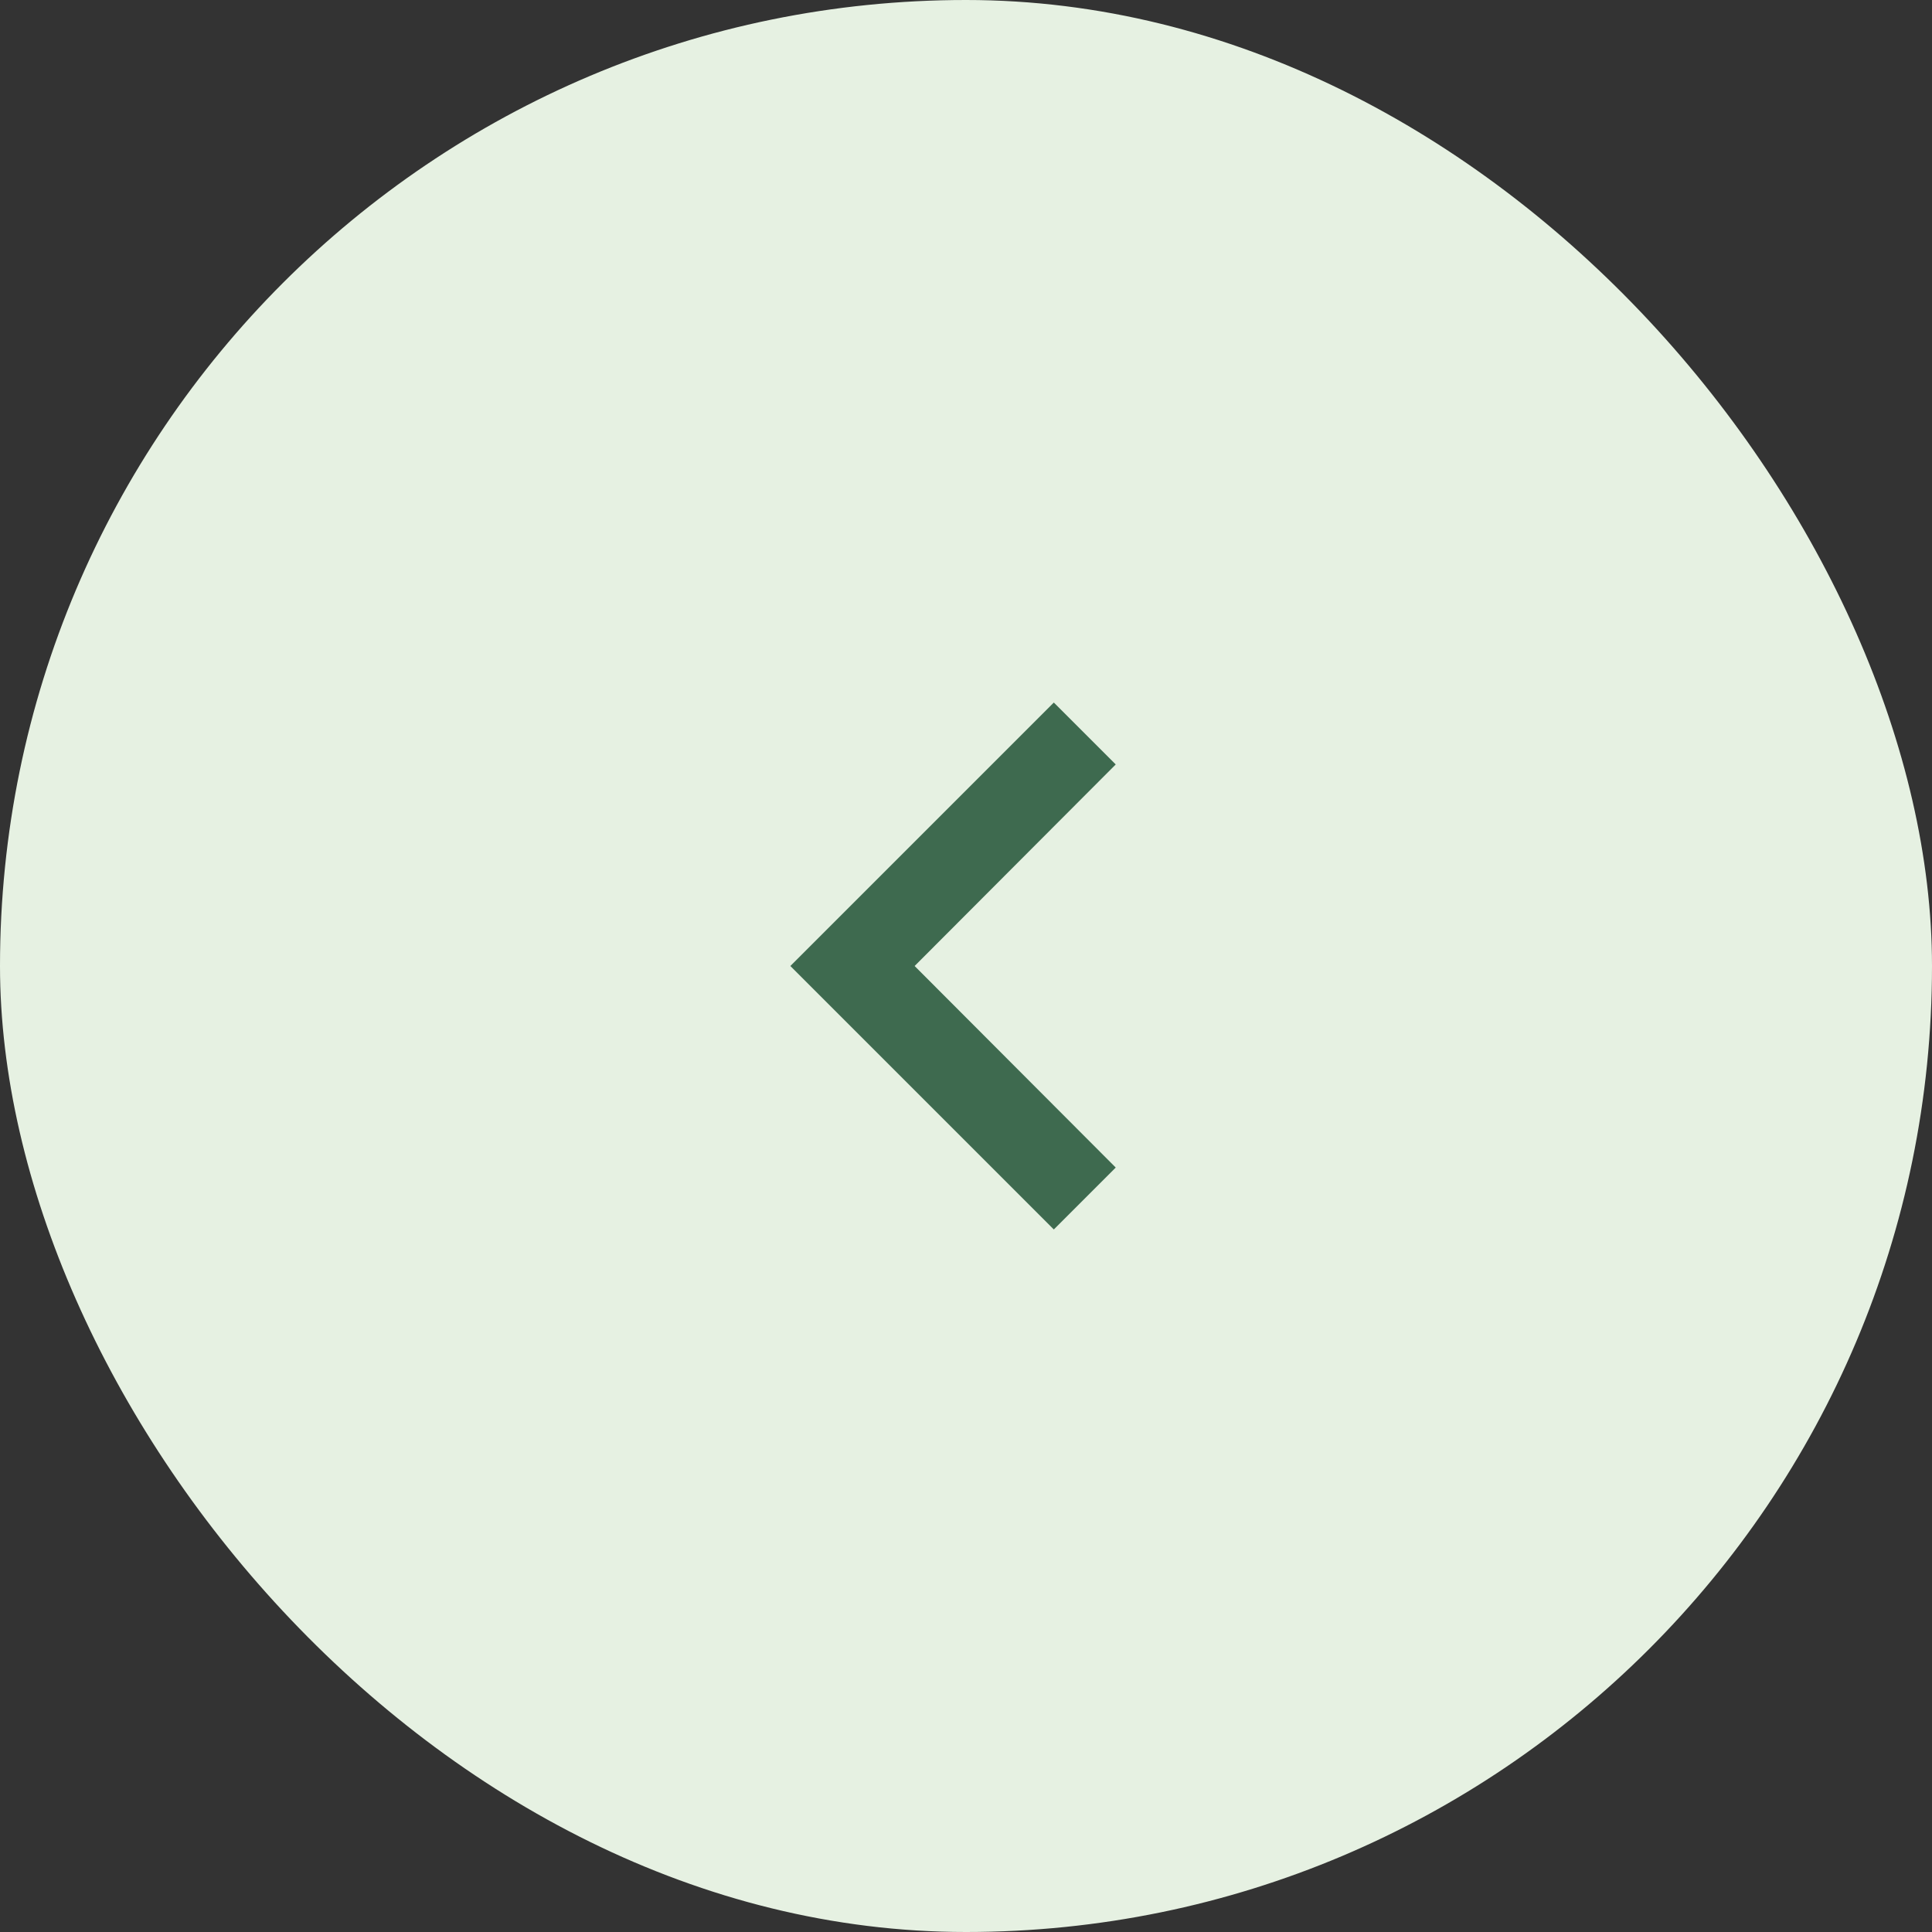 <svg width="44" height="44" viewBox="0 0 44 44" fill="none" xmlns="http://www.w3.org/2000/svg">
<rect x="0" y="0" width="44" height="44" fill="#333333" stroke="none"/>
<rect width="44" height="44" rx="22" fill="#E6F1E2"/>
<g clip-path="url(#clip0_93_2934)">
<path d="M25.41 17.41L24 16L18 22L24 28L25.41 26.59L20.83 22L25.41 17.41Z" fill="#3E6A4F"/>
</g>
<defs>
<clipPath id="clip0_93_2934">
<rect width="24" height="24" fill="white" transform="translate(10 10)"/>
</clipPath>
</defs>
</svg>
